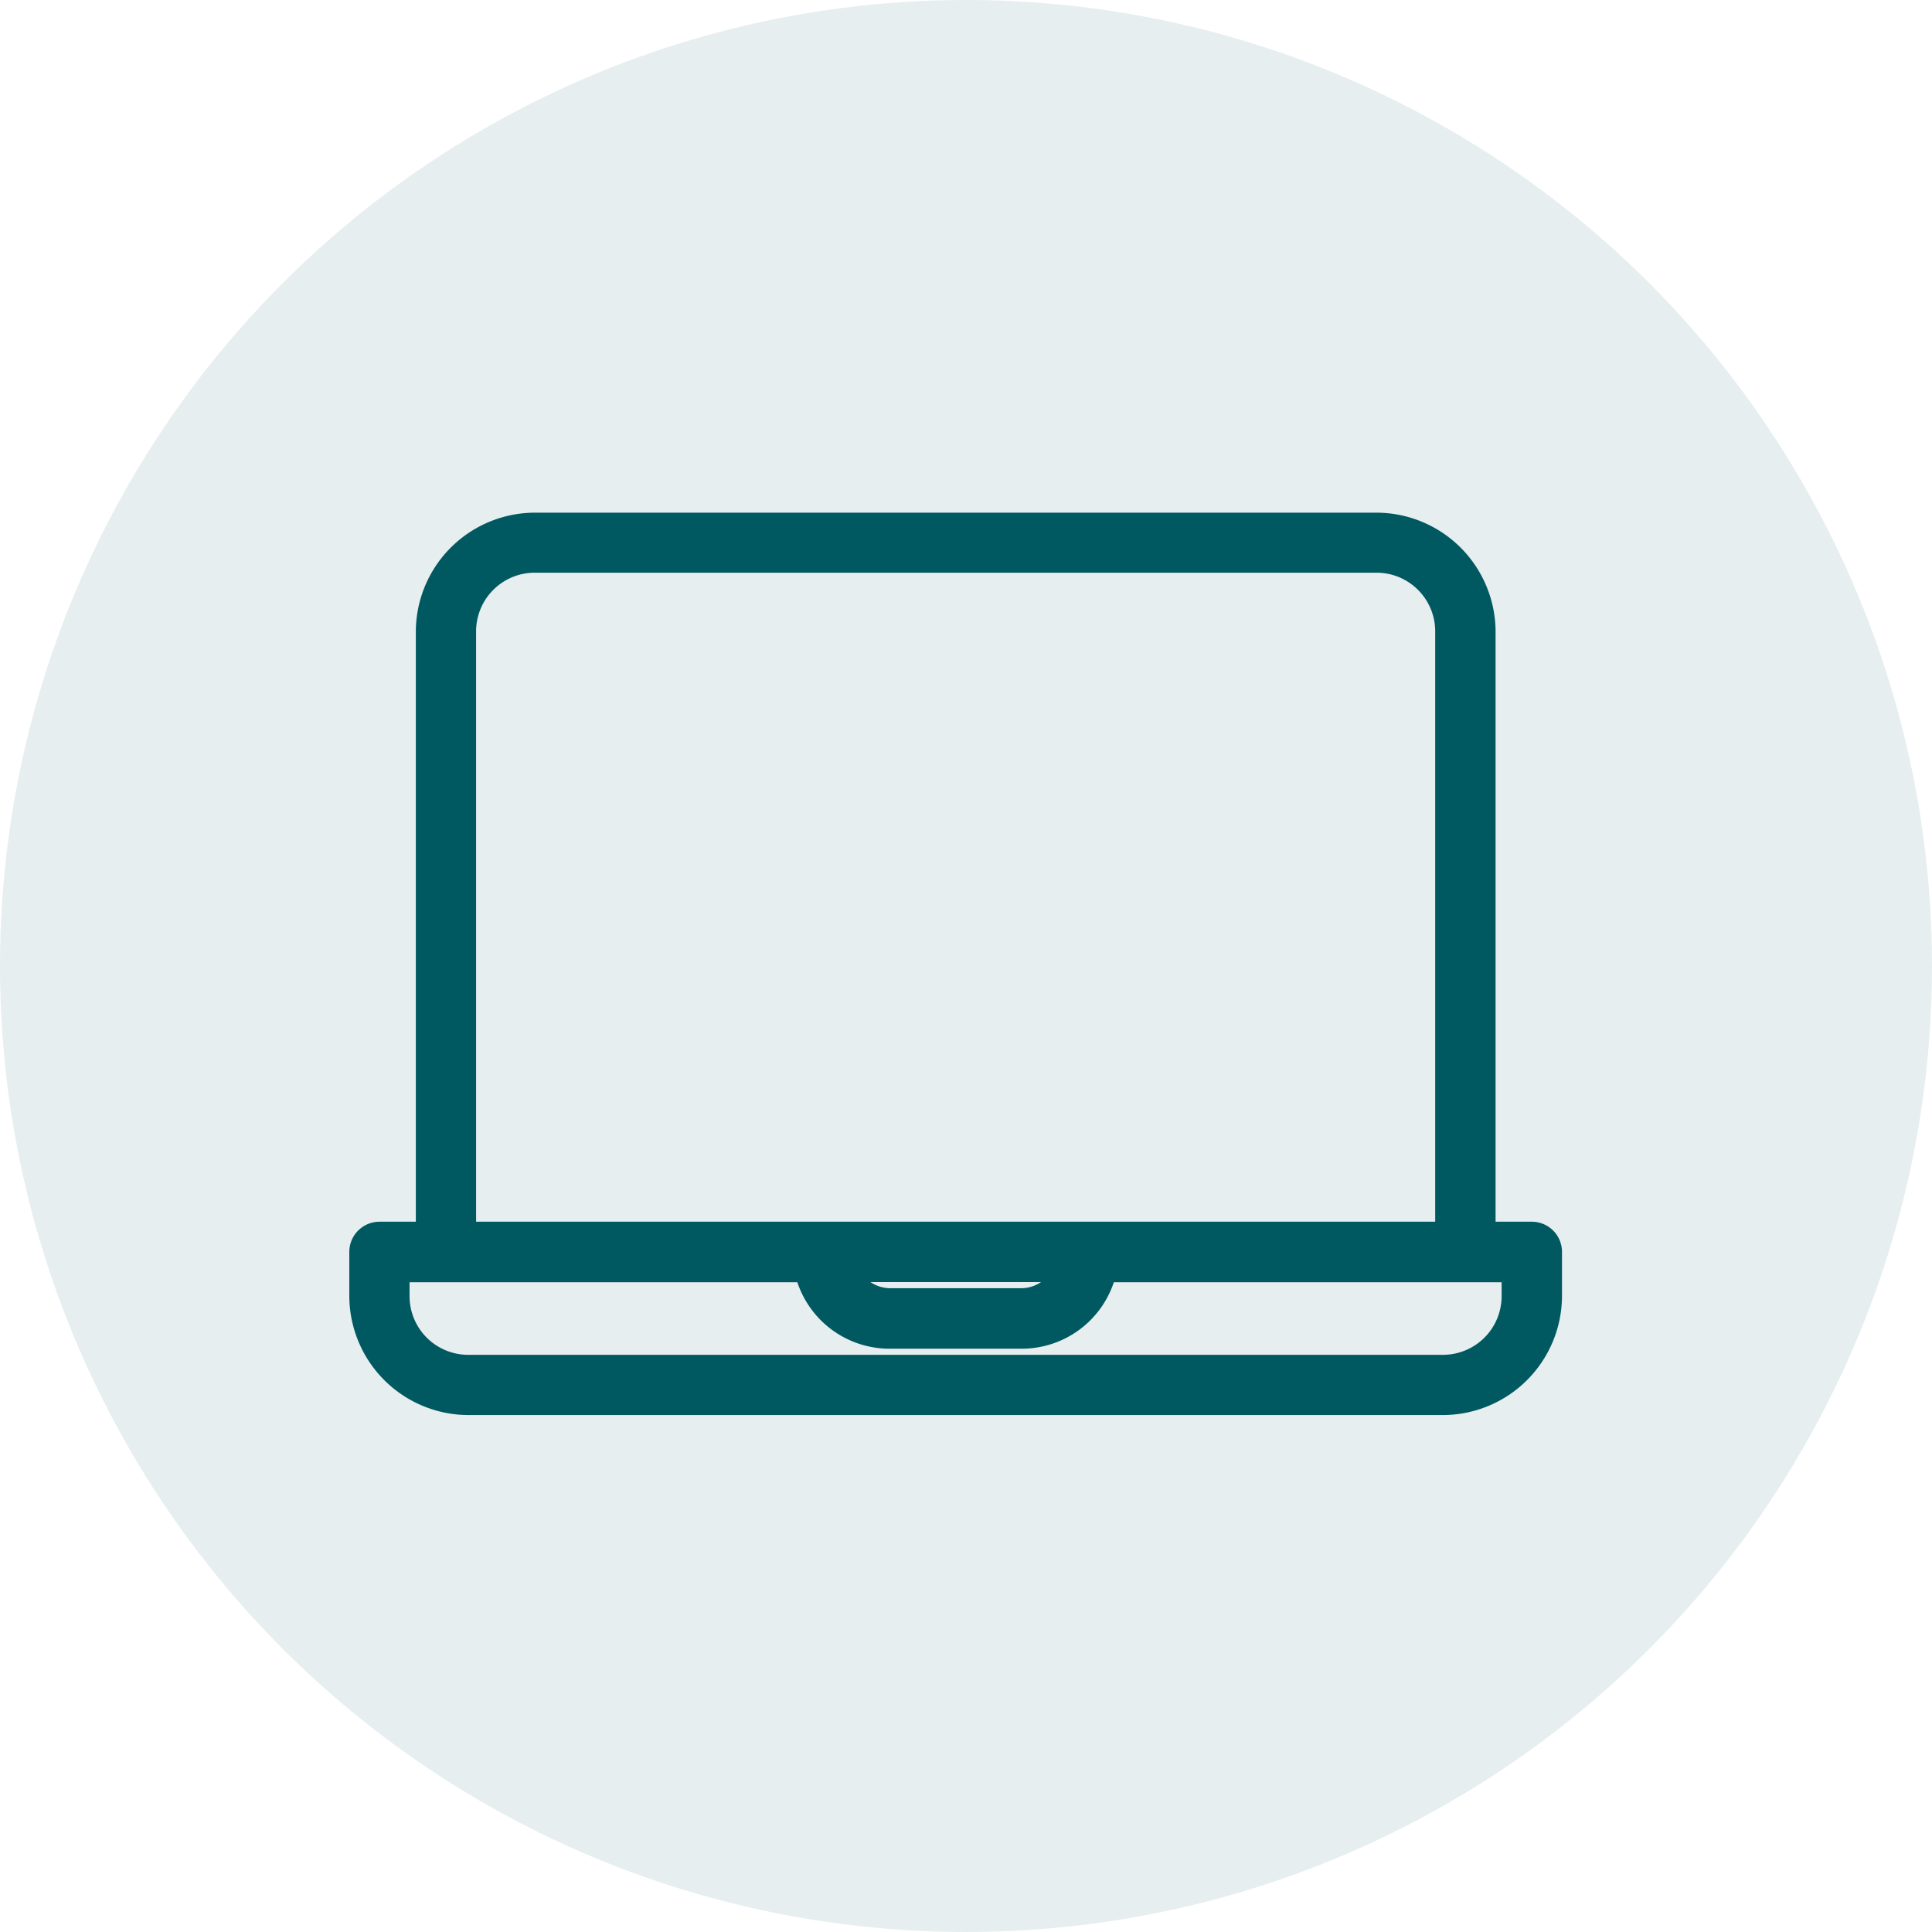 <svg xmlns="http://www.w3.org/2000/svg" width="56" height="56" viewBox="0 0 56 56"><defs><style>.a,.b{fill:#005961;}.a{isolation:isolate;opacity:0.1;}</style></defs><circle class="a" cx="28" cy="28" r="28"/><path class="b" d="M44.4,35.412H43.35V18.3a3.459,3.459,0,0,0-3.444-3.44H15.5A3.458,3.458,0,0,0,12.053,18.3V35.412H11a.875.875,0,0,0-.875.875v1.287a3.459,3.459,0,0,0,3.444,3.442H41.836a3.459,3.459,0,0,0,3.439-3.444V36.287A.875.875,0,0,0,44.4,35.412ZM13.8,18.3a1.7,1.7,0,0,1,1.7-1.7H39.9A1.7,1.7,0,0,1,41.6,18.3V35.412H13.8ZM30.174,37.162a1.024,1.024,0,0,1-.545.177H25.777a1.028,1.028,0,0,1-.546-.177Zm13.351.408a1.7,1.7,0,0,1-1.692,1.7H13.571a1.7,1.7,0,0,1-1.7-1.694v-.41h11.24a2.817,2.817,0,0,0,2.66,1.927h3.856a2.815,2.815,0,0,0,2.658-1.927H43.525Z"/></svg>